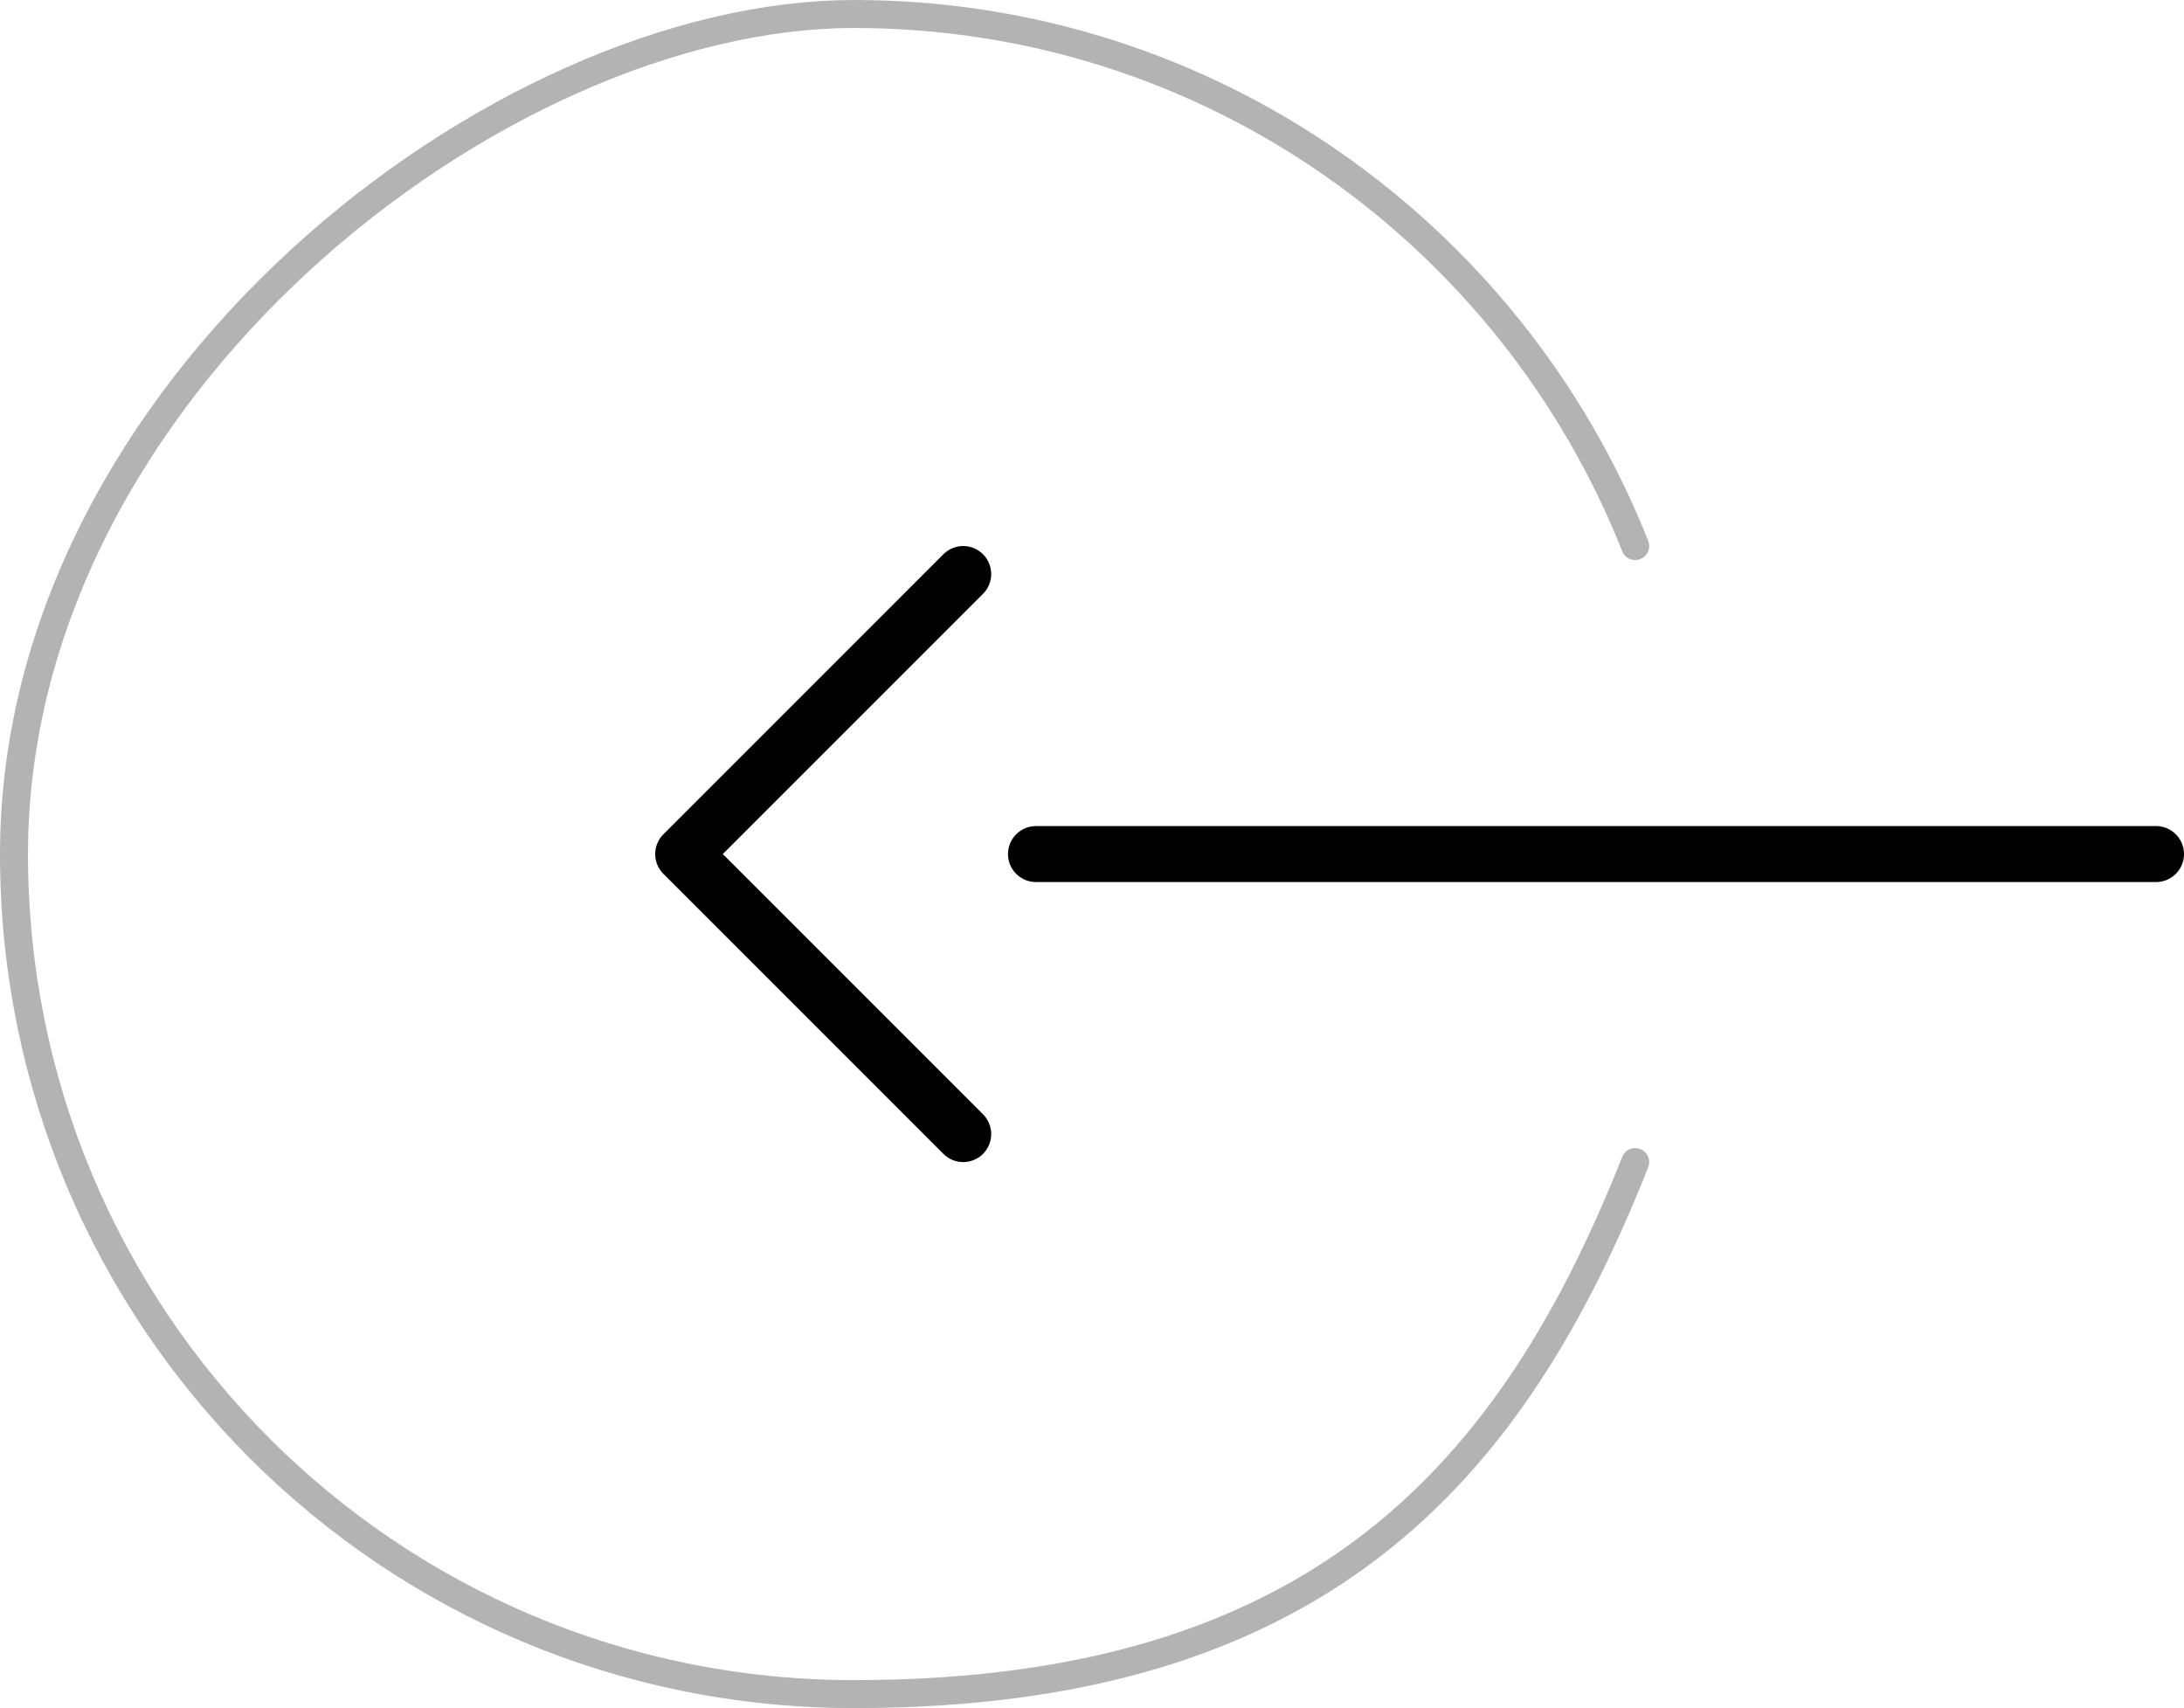 <?xml version="1.0" encoding="UTF-8"?>
<svg id="_격리_모드" xmlns="http://www.w3.org/2000/svg" width="78" height="61" version="1.1" viewBox="0 0 78 61">
  <!-- Generator: Adobe Illustrator 29.4.0, SVG Export Plug-In . SVG Version: 2.1.0 Build 152)  -->
  <defs>
    <style>
      .st0 {
        stroke-width: 2px;
      }

      .st0, .st1 {
        fill: none;
        stroke: #000;
        stroke-linecap: round;
        stroke-linejoin: round;
      }

      .st1 {
        isolation: isolate;
        opacity: .3;
      }
    </style>
  </defs>
  <polyline class="st0" points="34.4 40.5 24.4 30.5 34.4 20.5"/>
  <line class="st0" x1="77" y1="30.5" x2="37" y2="30.5"/>
  <path class="st1" d="M58.4,19.5C54,8.4,43.2.5,30.5.5S.5,13.9.5,30.5s13.4,30,30,30,23.5-7.9,27.9-19"/>
</svg>